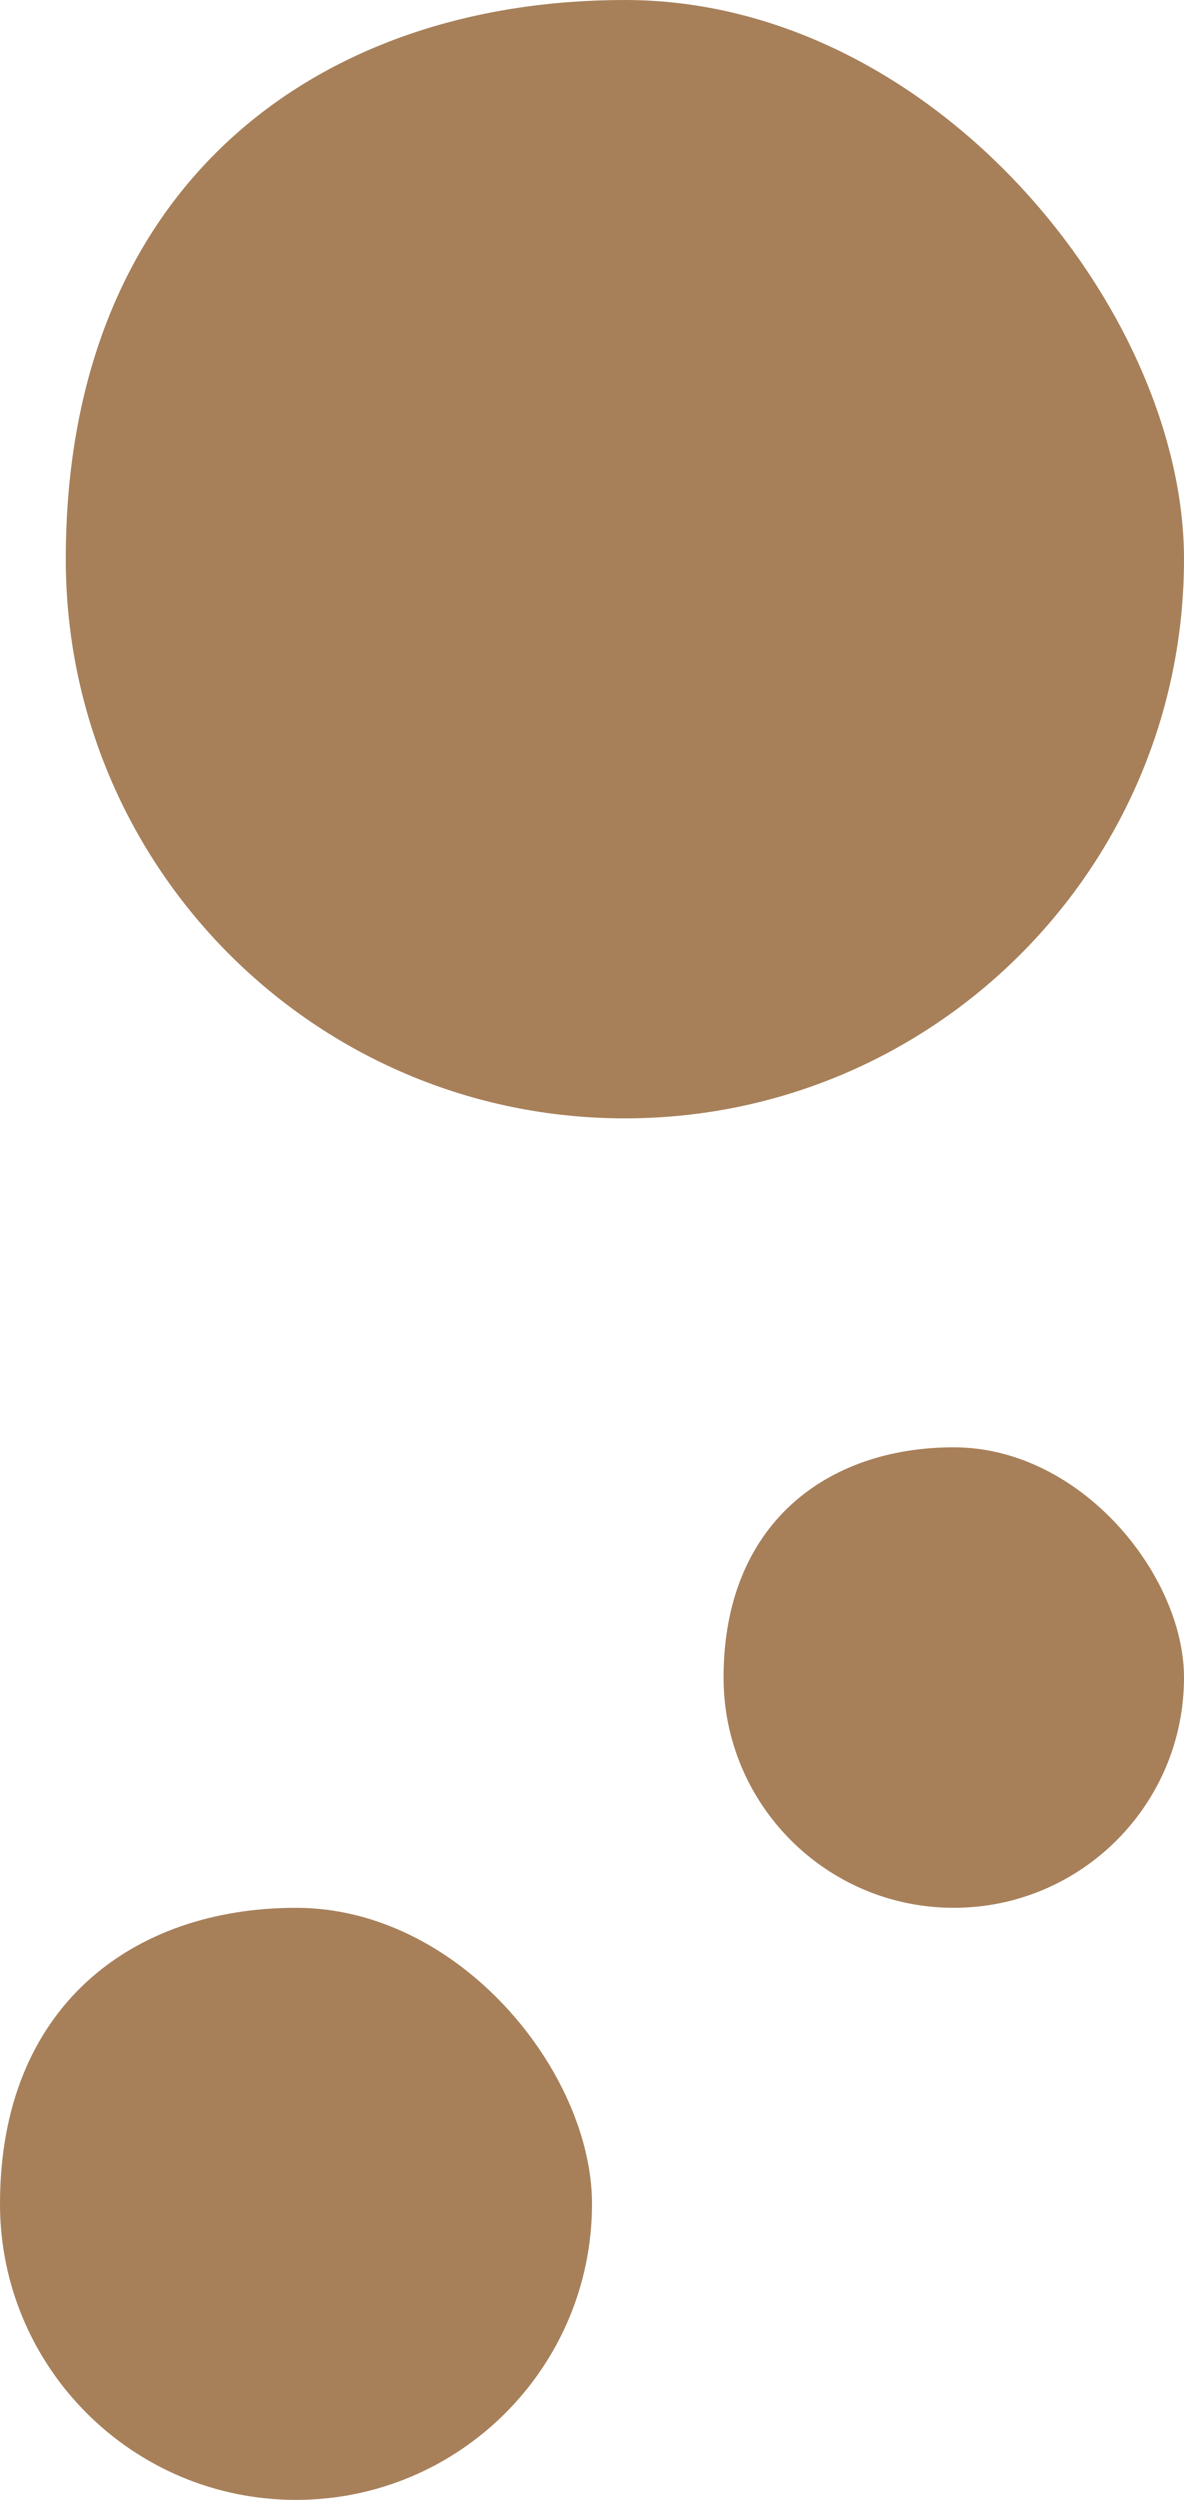 <?xml version="1.0" encoding="UTF-8"?> <svg xmlns="http://www.w3.org/2000/svg" width="18" height="38" viewBox="0 0 18 38" fill="none"> <path d="M18 8.5C18 13.194 14.194 17 9.5 17C4.806 17 1 13.194 1 8.5C1 2.833 4.806 0 9.5 0C14.194 0 18 4.722 18 8.5Z" fill="#A7805A"></path> <path d="M9 33.5C9 35.985 6.985 38 4.5 38C2.015 38 0 35.985 0 33.5C0 30.5 2.015 29 4.5 29C6.985 29 9 31.5 9 33.5Z" fill="#A7805A"></path> <path d="M18 25.5C18 27.433 16.433 29 14.5 29C12.567 29 11 27.433 11 25.5C11 23.167 12.567 22 14.5 22C16.433 22 18 23.944 18 25.5Z" fill="#A7805A"></path> </svg> 